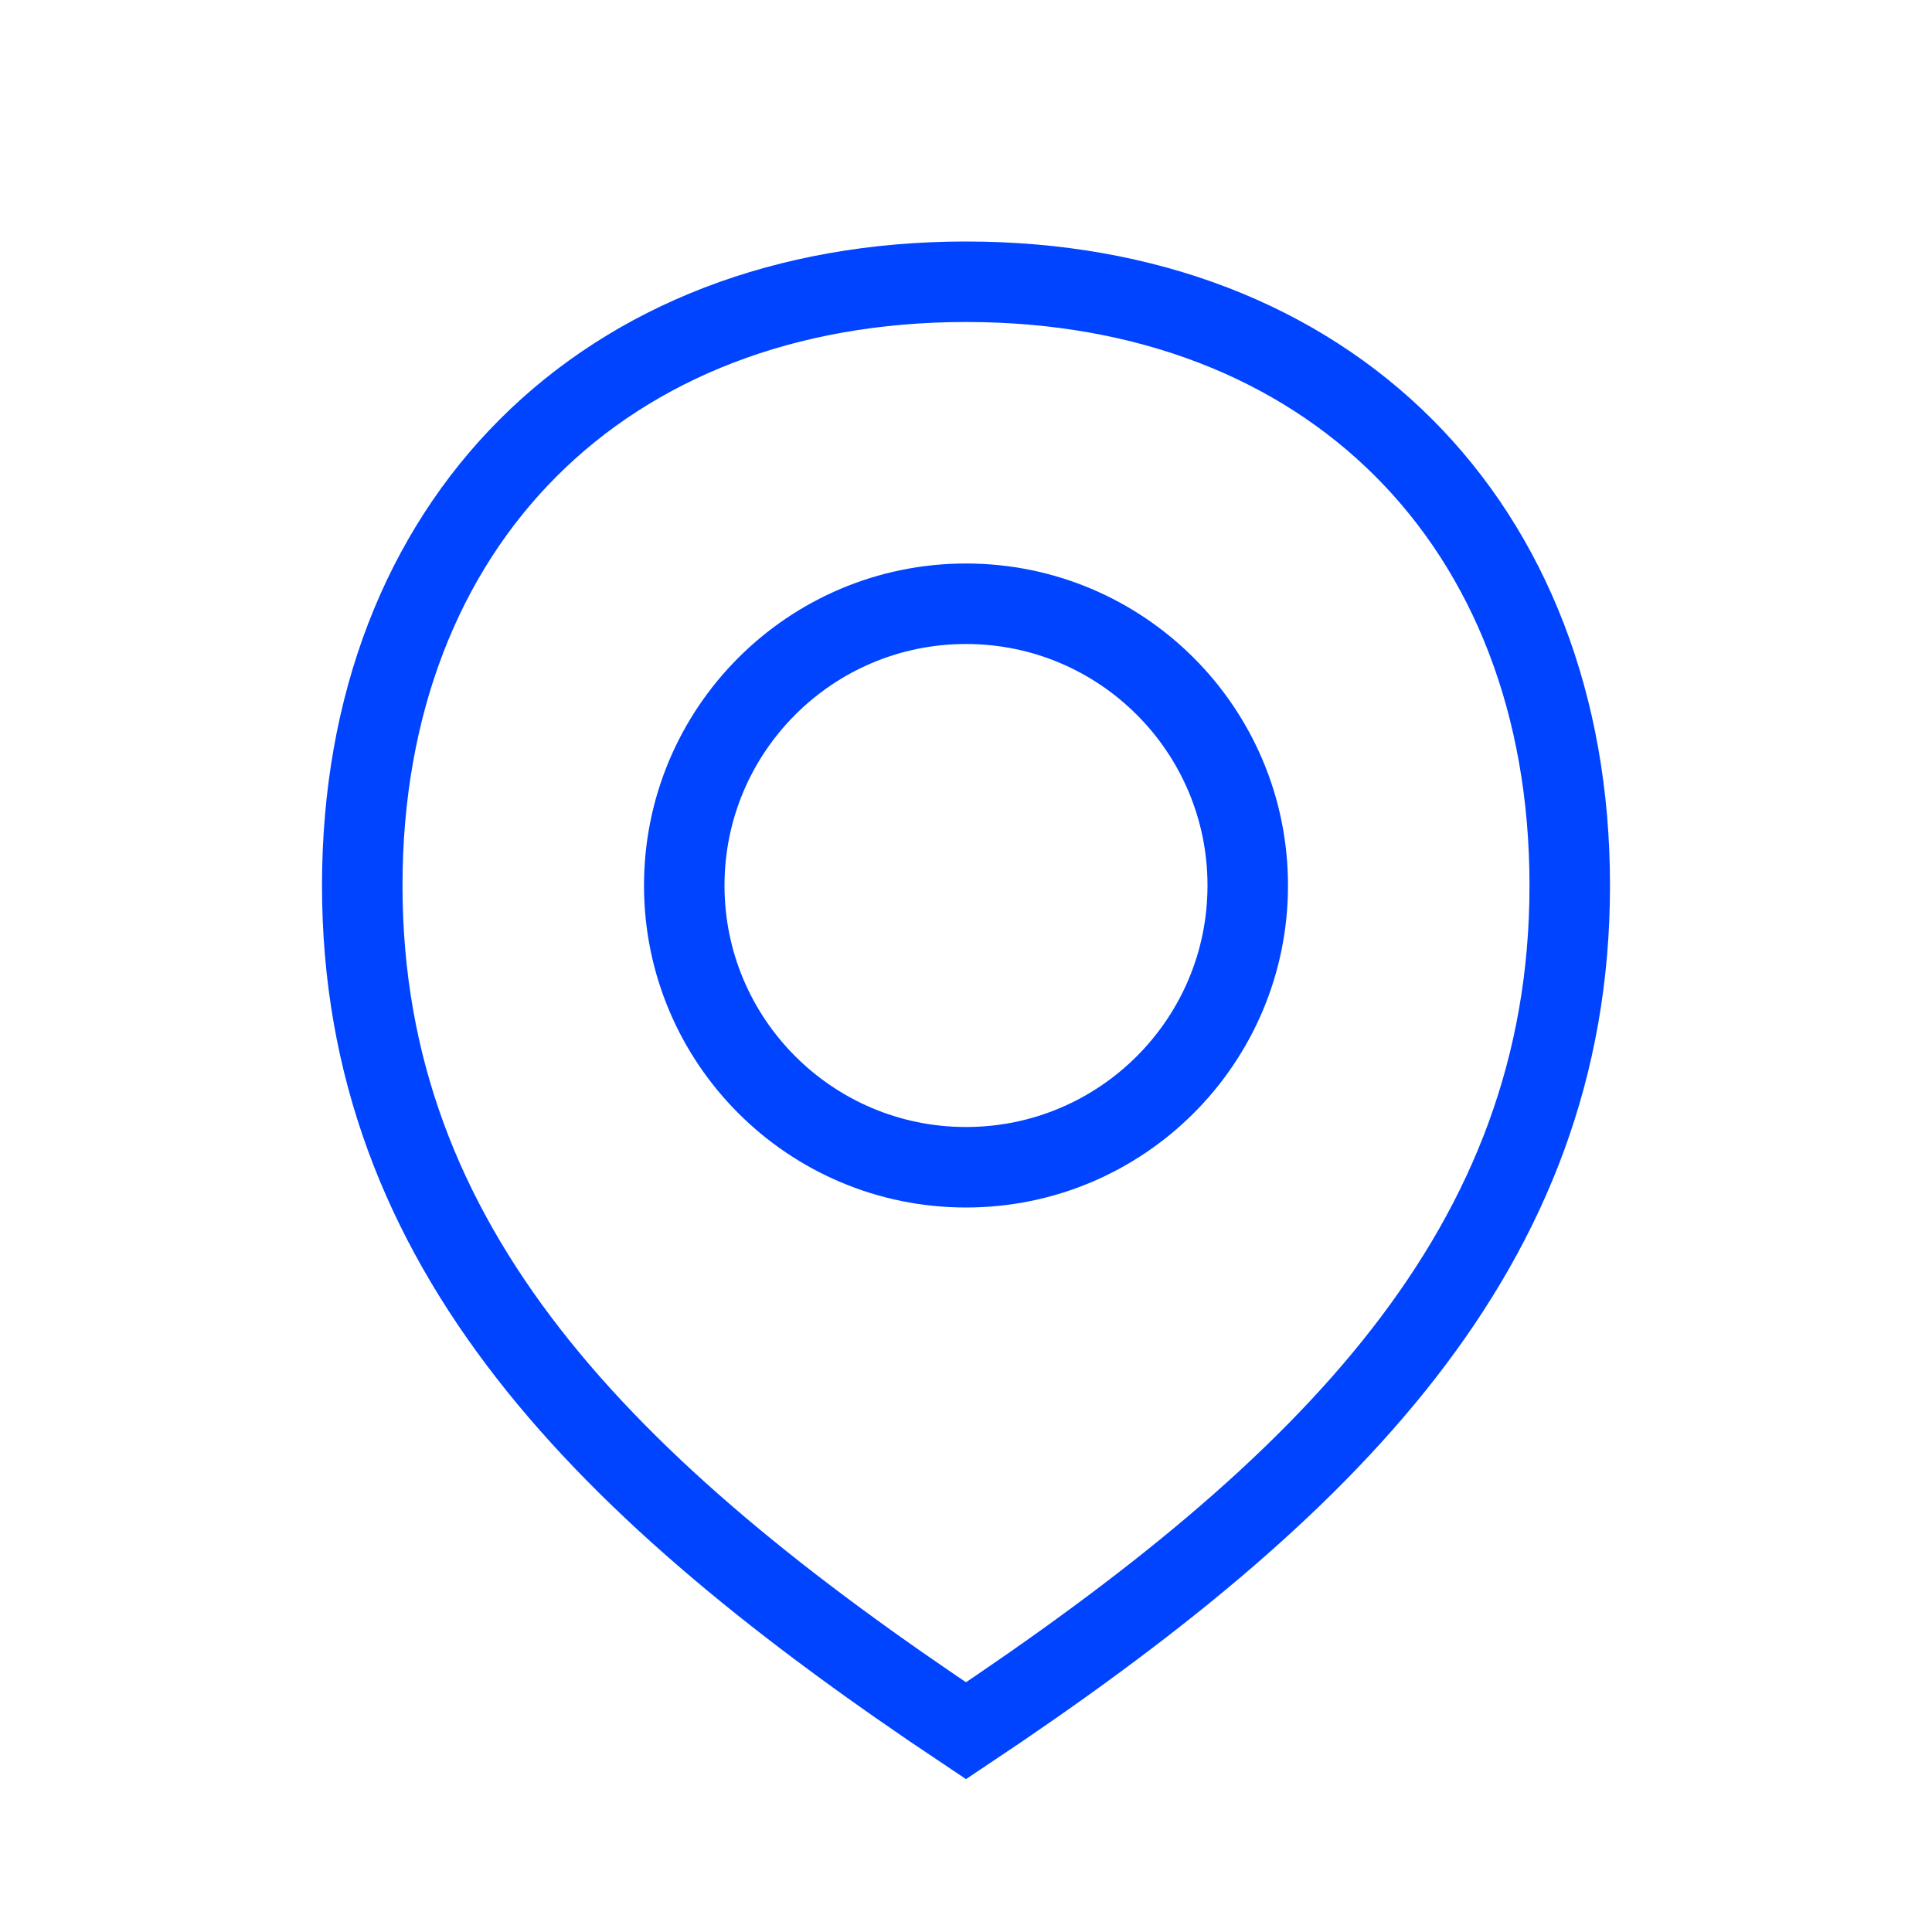 <?xml version="1.0" encoding="UTF-8" standalone="no"?>
<!DOCTYPE svg PUBLIC "-//W3C//DTD SVG 1.1//EN" "http://www.w3.org/Graphics/SVG/1.1/DTD/svg11.dtd">
<svg width="24" height="24" viewBox="0 0 24 24" version="1.1" xmlns="http://www.w3.org/2000/svg" xmlns:xlink="http://www.w3.org/1999/xlink">
  <path d="M 12 3.5 c 4.5 0 7.5 3 7.5 7.5 c 0 4.5 -3 7.5 -7.5 10.5 c -4.5 -3 -7.5 -6 -7.5 -10.5 c 0 -4.5 3 -7.5 7.5 -7.5 z" fill="none" stroke="#0044FF" stroke-width="1" />
  <circle cx="12" cy="11" r="3.5" fill="none" stroke="#0044FF" stroke-width="1" />
</svg>